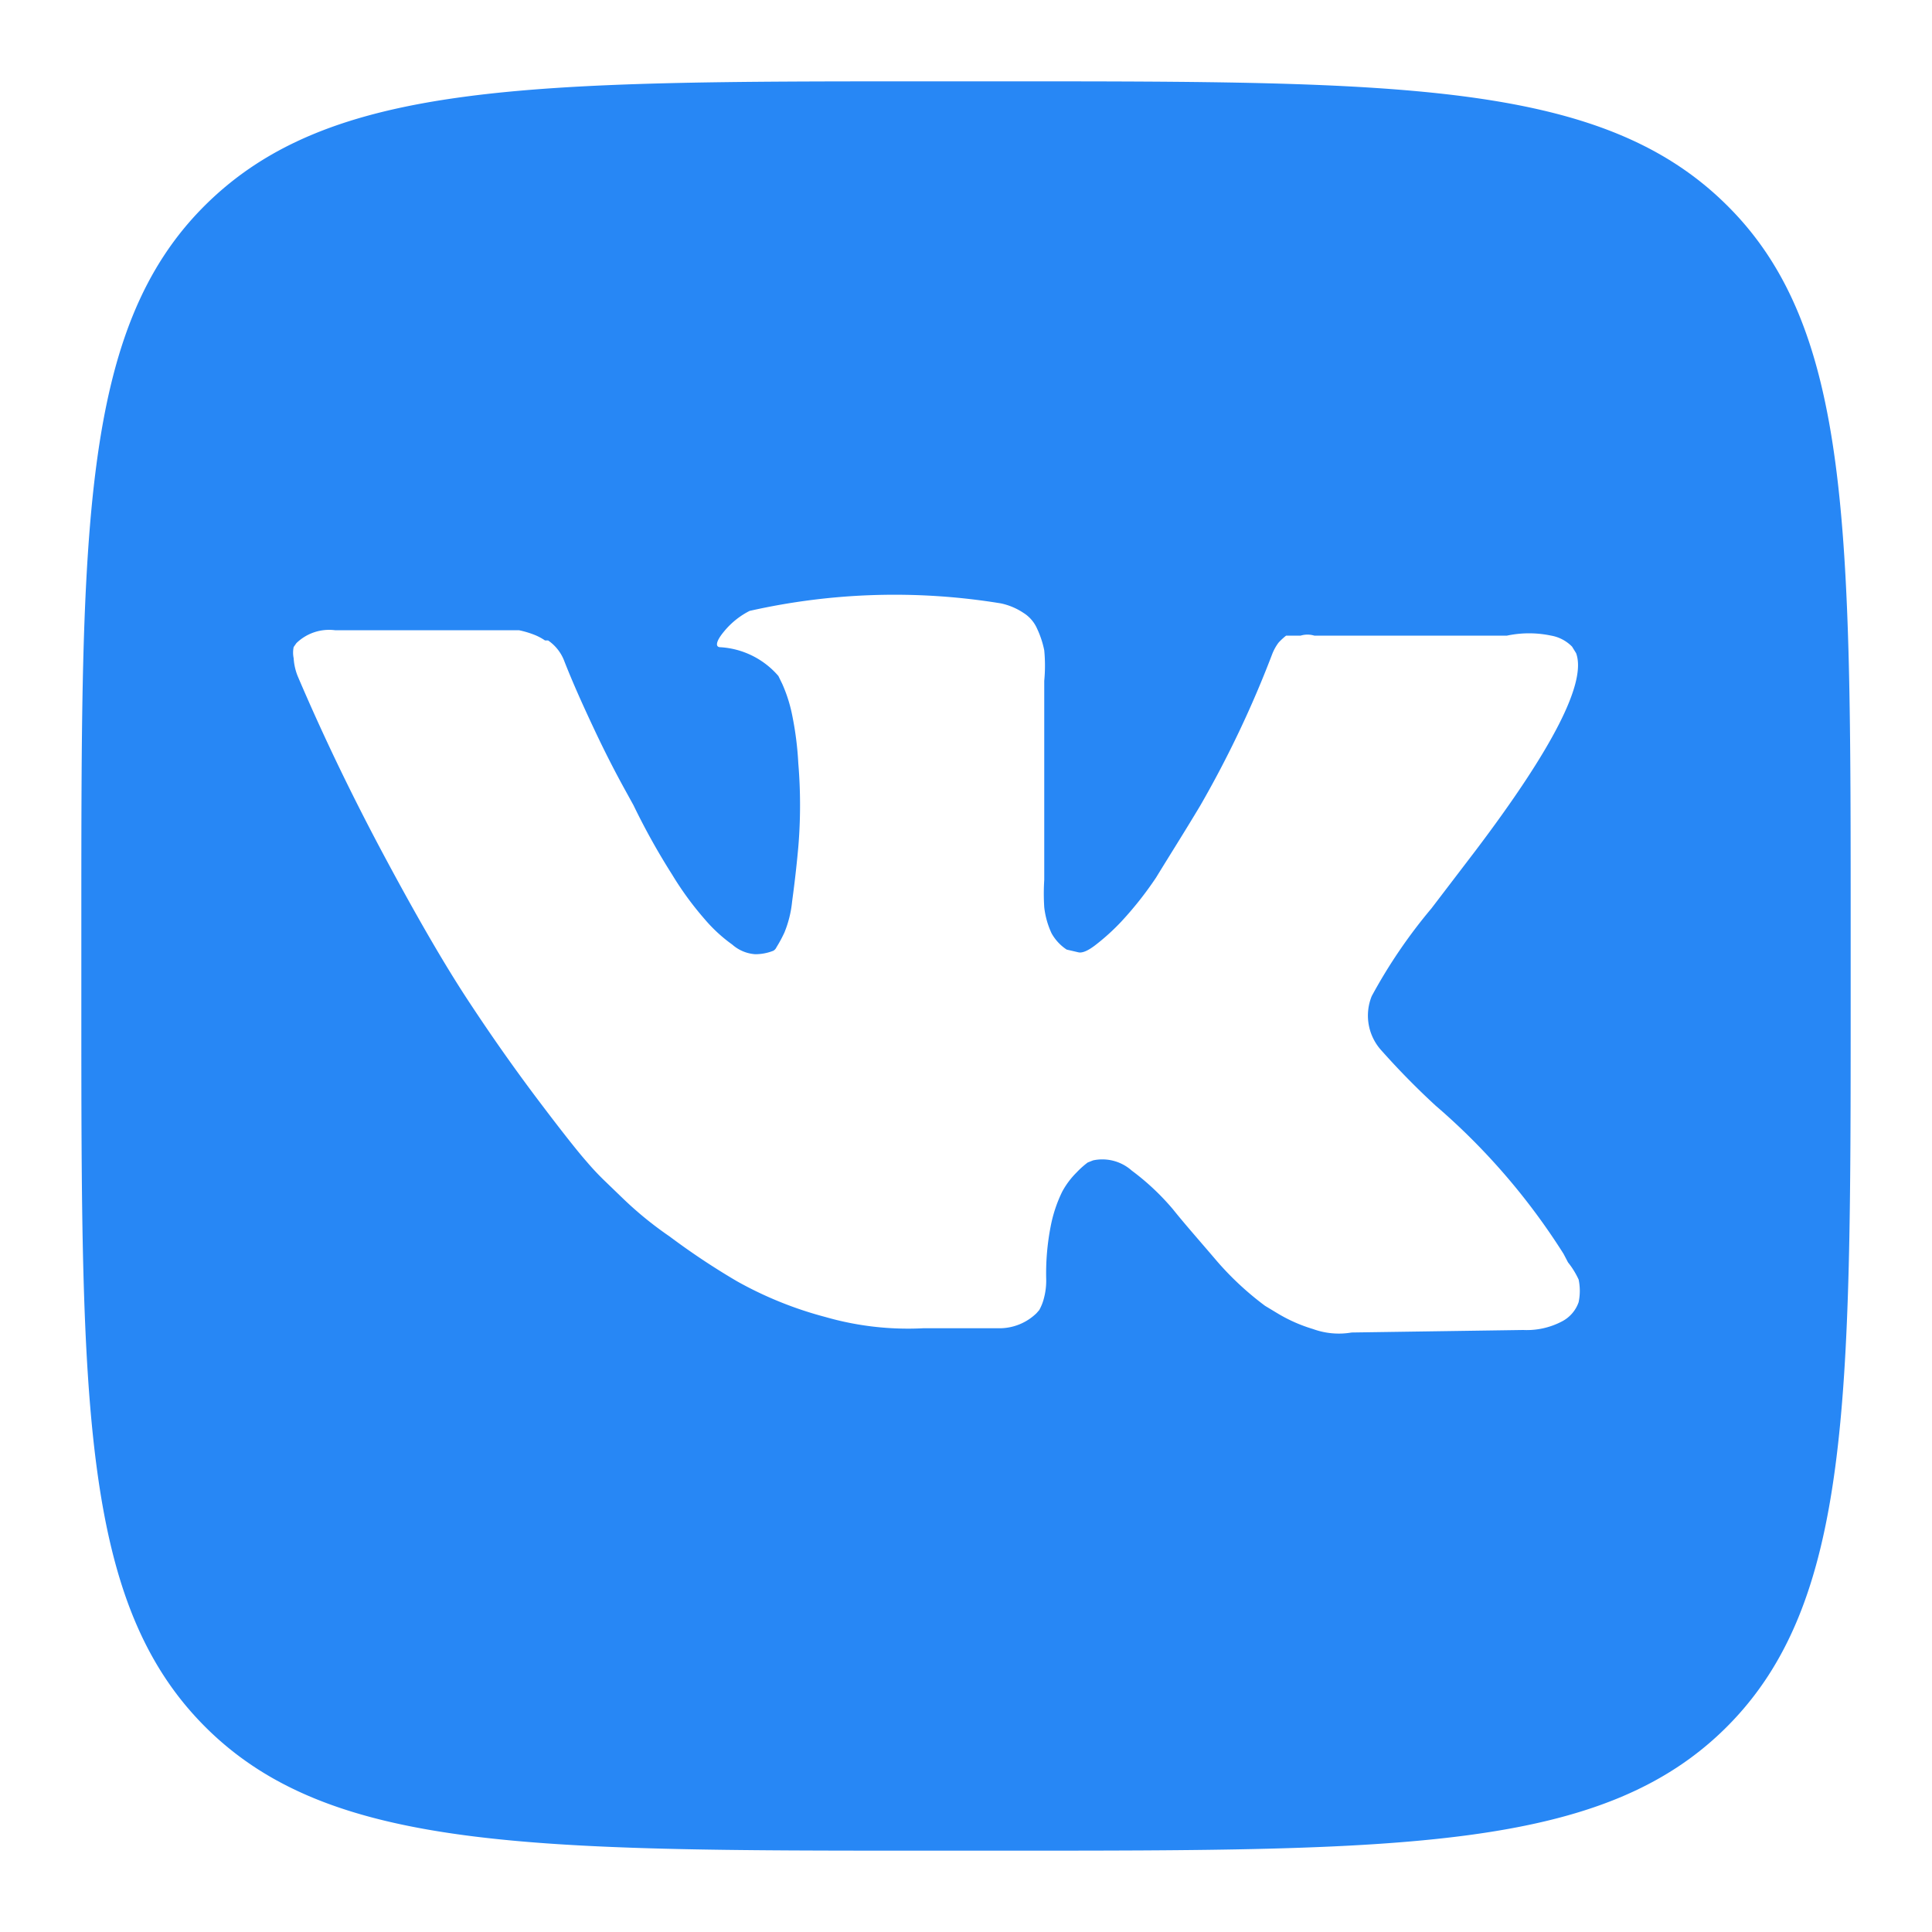 <?xml version="1.0" encoding="UTF-8"?> <svg xmlns="http://www.w3.org/2000/svg" id="Layer_1" data-name="Layer 1" viewBox="0 0 100 100"> <defs> <style>.cls-1{fill:#2787f5;}</style> </defs> <g id="Иллюстрация_6" data-name="Иллюстрация 6"> <path class="cls-1" d="M89.38,10.62C82.92,4.21,72.5,4.21,51.9,4.21H48.08c-20.68,0-31,0-37.46,6.41S4.21,27.5,4.21,48.1v3.8c0,20.7,0,31.07,6.41,37.48s16.85,6.41,37.46,6.41H51.9c20.67,0,31.07,0,37.48-6.41S95.79,72.5,95.79,51.9V48.1C95.79,27.4,95.83,17,89.38,10.62ZM71.5,54.37a39.93,39.93,0,0,0,2.81,2.86,34.15,34.15,0,0,1,6.62,7.67l.23.44a4.27,4.27,0,0,1,.55.89,2.88,2.88,0,0,1,0,1.17,1.78,1.78,0,0,1-.87,1,3.91,3.91,0,0,1-2,.44l-8.88.13a3.91,3.91,0,0,1-2-.18A8,8,0,0,1,66.16,68l-.68-.41A15.65,15.65,0,0,1,63,65.29c-.85-1-1.65-1.9-2.29-2.7a12.66,12.66,0,0,0-2.13-2,2.29,2.29,0,0,0-2-.53l-.28.11a4.53,4.53,0,0,0-.57.51,4.25,4.25,0,0,0-.75,1,7.13,7.13,0,0,0-.6,1.81,12.66,12.66,0,0,0-.23,2.68,3.5,3.5,0,0,1-.11,1,2.5,2.5,0,0,1-.25.64l-.14.16a2.75,2.75,0,0,1-1.86.78h-4a15.46,15.46,0,0,1-5.06-.58,19.54,19.54,0,0,1-4.58-1.85A37.27,37.27,0,0,1,34.66,64a18.69,18.69,0,0,1-2.45-2l-.85-.82a13.7,13.7,0,0,1-1-1.06c-.41-.46-1.26-1.53-2.49-3.16s-2.45-3.36-3.67-5.22-2.63-4.3-4.25-7.32S16.8,38.26,15.41,35a2.93,2.93,0,0,1-.21-.93,1.42,1.42,0,0,1,0-.58l.14-.2a2.43,2.43,0,0,1,2-.67h9.52a5,5,0,0,1,.78.23,2.81,2.81,0,0,1,.57.3h.16a2.26,2.26,0,0,1,.85,1.1c.46,1.17,1,2.36,1.58,3.59s1.08,2.18,1.44,2.84l.55,1a35.59,35.59,0,0,0,2,3.59,16.36,16.36,0,0,0,1.67,2.29,7.9,7.9,0,0,0,1.44,1.33,2,2,0,0,0,1.19.5,2.53,2.53,0,0,0,.94-.18.4.4,0,0,0,.16-.18,6.93,6.93,0,0,0,.41-.76A5.71,5.71,0,0,0,41,46.66c.09-.67.21-1.6.32-2.82a26.09,26.09,0,0,0,0-4.33A16.74,16.74,0,0,0,41,37a7.64,7.64,0,0,0-.51-1.6l-.2-.41a4.3,4.3,0,0,0-3-1.49c-.29,0-.23-.32.19-.82a4.12,4.12,0,0,1,1.32-1.06,34.06,34.06,0,0,1,13-.39,3.35,3.35,0,0,1,1.17.49,1.83,1.83,0,0,1,.71.82,4.91,4.91,0,0,1,.37,1.12,8.34,8.34,0,0,1,0,1.58V45.54a11.21,11.21,0,0,0,0,1.42,4.33,4.33,0,0,0,.38,1.35,2.42,2.42,0,0,0,.78.84l.6.14c.2.05.5-.07.91-.39a11.35,11.35,0,0,0,1.31-1.19,18.22,18.22,0,0,0,1.81-2.29c.64-1.05,1.44-2.31,2.29-3.73a54.72,54.72,0,0,0,3.71-7.81,2.5,2.5,0,0,1,.34-.62,3.33,3.33,0,0,1,.39-.36h.75a1.23,1.23,0,0,1,.71,0H78a5.52,5.52,0,0,1,2.29,0,2,2,0,0,1,1.08.57l.21.34q.82,2.25-5.2,10.21l-2.29,3A27,27,0,0,0,71,51.56,2.68,2.68,0,0,0,71.5,54.37Z"></path> </g> </svg> 